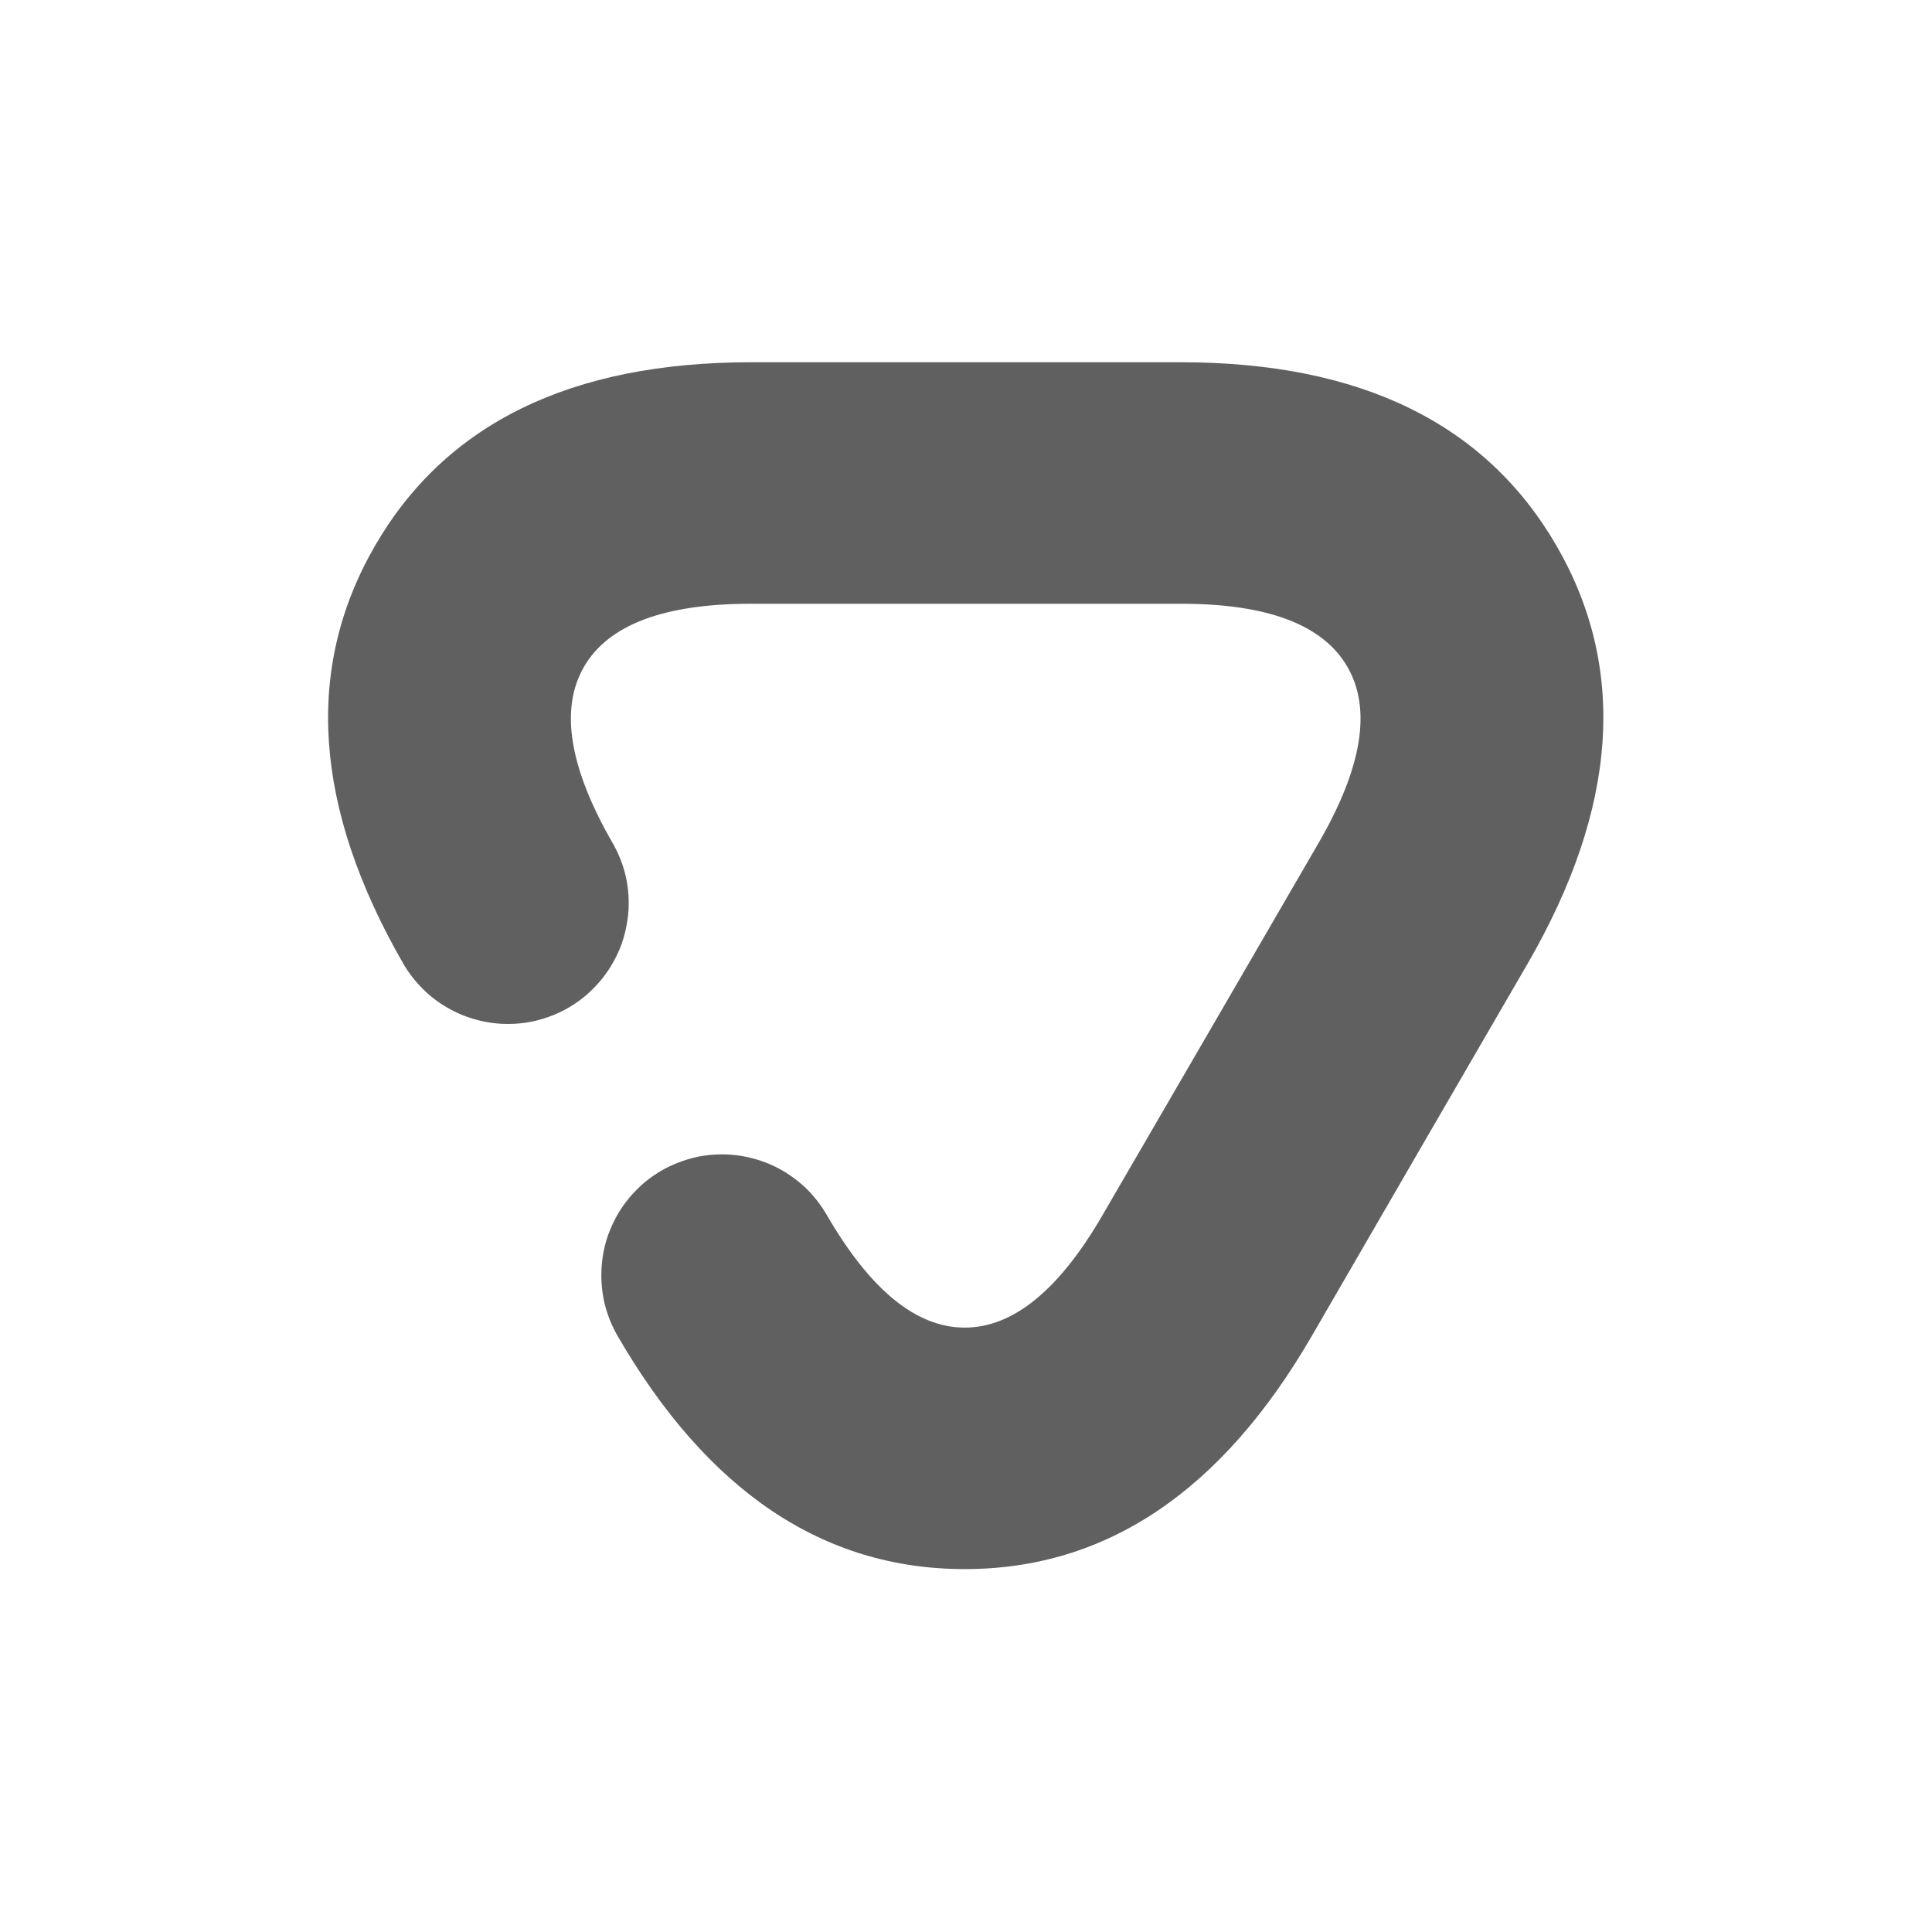 <svg xmlns="http://www.w3.org/2000/svg" xmlns:xlink="http://www.w3.org/1999/xlink" fill="none" version="1.1" width="12" height="12" viewBox="0 0 12 12"><g><g><g><g><path d="M5.992,8.246Q5.54,8.246,5.134,7.544Q5.084,7.459,5.015,7.389Q4.945,7.32,4.859,7.27Q4.774,7.221,4.679,7.196Q4.583,7.17,4.485,7.17Q4.411,7.17,4.338,7.184Q4.266,7.199,4.198,7.227Q4.129,7.255,4.068,7.296Q4.006,7.337,3.954,7.39Q3.902,7.442,3.861,7.503Q3.82,7.565,3.792,7.633Q3.763,7.701,3.749,7.774Q3.735,7.846,3.735,7.92Q3.735,8.121,3.835,8.296Q4.674,9.746,5.992,9.746Q7.31,9.746,8.149,8.296L8.818,7.141L9.488,5.986Q10.328,4.534,9.669,3.392Q9.009,2.25,7.335,2.25L4.665,2.25Q2.987,2.25,2.328,3.392Q1.67,4.532,2.504,5.984Q2.554,6.07,2.624,6.14Q2.693,6.21,2.779,6.259Q2.865,6.309,2.96,6.334Q3.056,6.36,3.155,6.36Q3.228,6.36,3.301,6.346Q3.373,6.331,3.442,6.303Q3.51,6.275,3.571,6.234Q3.633,6.193,3.685,6.14Q3.737,6.088,3.778,6.027Q3.819,5.965,3.848,5.897Q3.876,5.829,3.89,5.756Q3.905,5.684,3.905,5.61Q3.905,5.41,3.805,5.236Q3.401,4.534,3.627,4.142Q3.853,3.75,4.665,3.75L7.335,3.75Q8.143,3.75,8.369,4.142Q8.596,4.534,8.191,5.234L7.521,6.389L6.85,7.544Q6.444,8.246,5.992,8.246Z" fill-rule="evenodd" fill="#606060" fill-opacity="1"/></g><g style="opacity:0;"></g></g></g></g></svg>